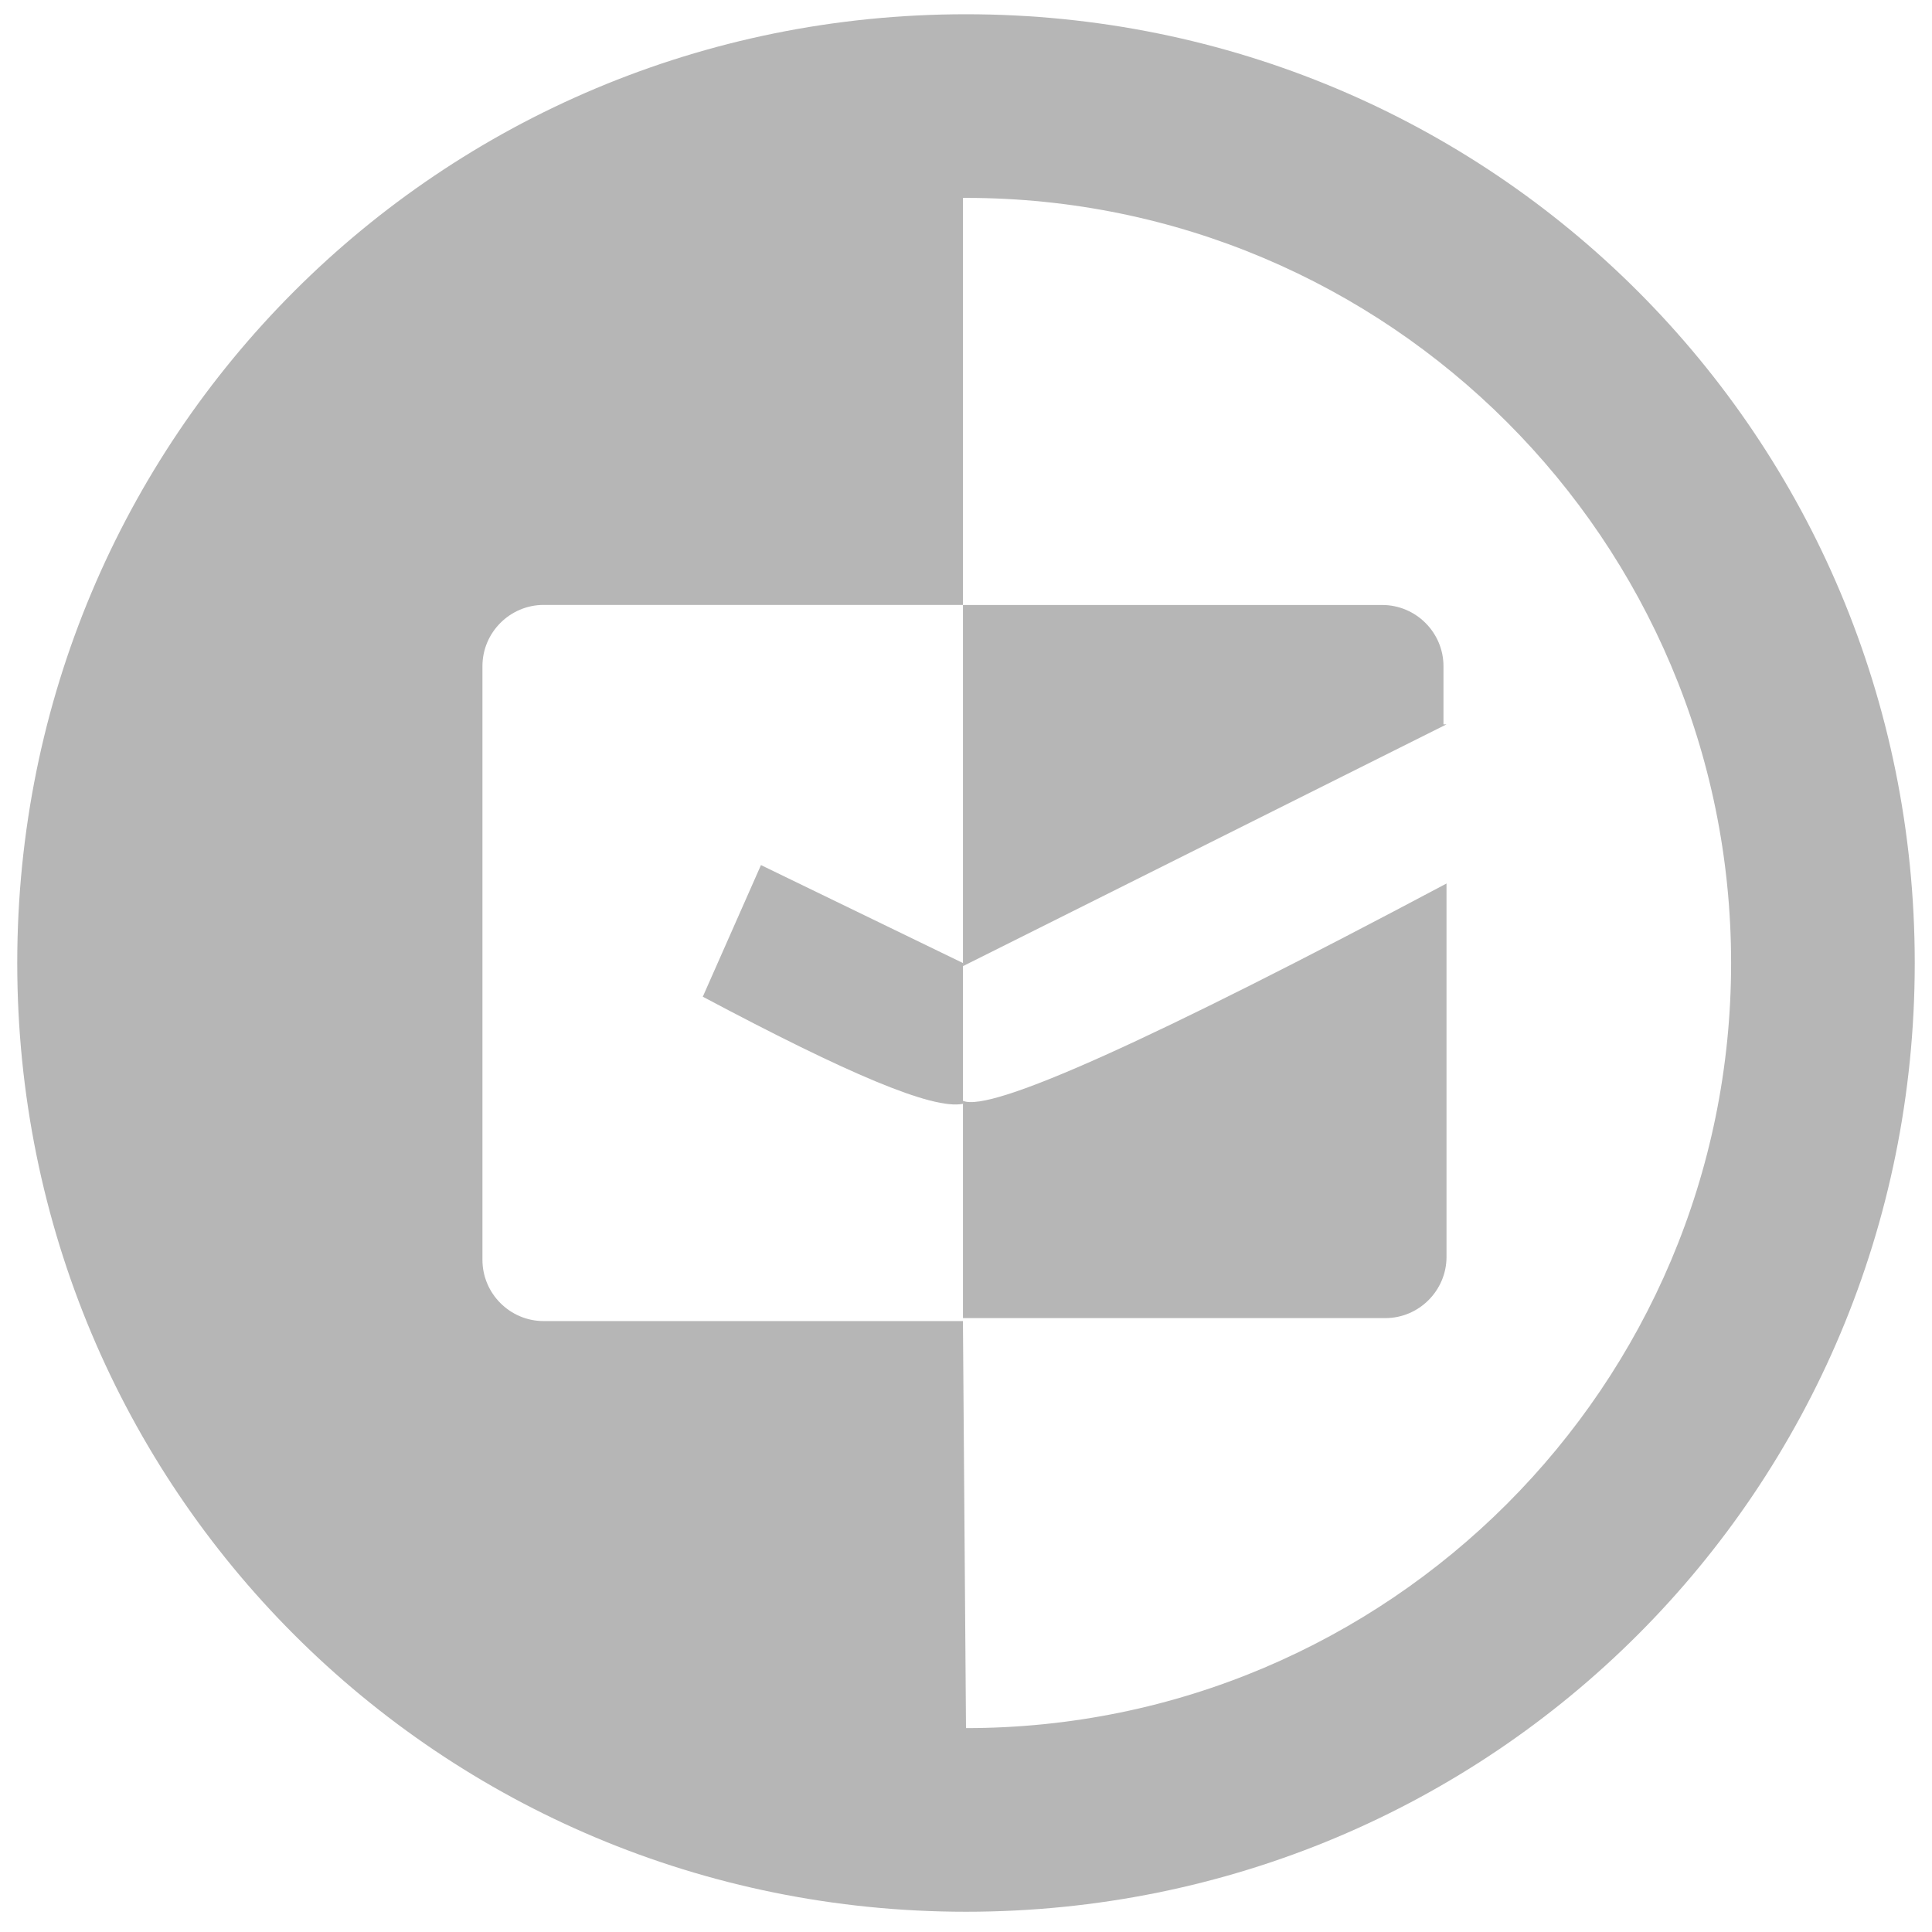<svg width="56" height="56" viewBox="0 0 56 56" fill="none" xmlns="http://www.w3.org/2000/svg">
<g clip-path="url(#clip0_1348_2679)">
<path d="M41.928 20.996L27.912 28.004V17.536H40.065C41.041 17.536 41.84 18.334 41.84 19.31V20.996H41.928ZM41.928 25.609V36.431C41.928 37.407 41.13 38.206 40.154 38.206H27.912V31.907C28.71 32.262 33.412 30.133 41.928 25.609Z" fill="#B6B6B6"/>
<path d="M20.371 28.89C24.54 31.108 27.024 32.172 27.911 31.995V27.914L22.057 25.075L20.371 28.89Z" fill="#B6B6B6"/>
<path d="M28 0.413C12.742 0.413 0.5 12.655 0.5 27.913C0.5 43.171 12.742 55.413 28 55.413C43.258 55.413 55.5 43.171 55.5 27.913C55.5 12.655 43.258 0.413 28 0.413ZM28 50.09L27.911 38.292H15.758C14.782 38.292 13.984 37.494 13.984 36.518V19.308C13.984 18.332 14.782 17.534 15.758 17.534H27.911V5.736C27.911 5.736 27.911 5.736 28 5.736C40.242 5.736 50.177 15.671 50.177 27.913C50.177 40.155 40.242 50.09 28 50.09Z" fill="#B6B6B6"/>
</g>
<defs>
<clipPath id="clip0_1348_2679">
<rect width="55" height="55" fill="white" transform="translate(0.5 0.413)"/>
</clipPath>
</defs>
</svg>
